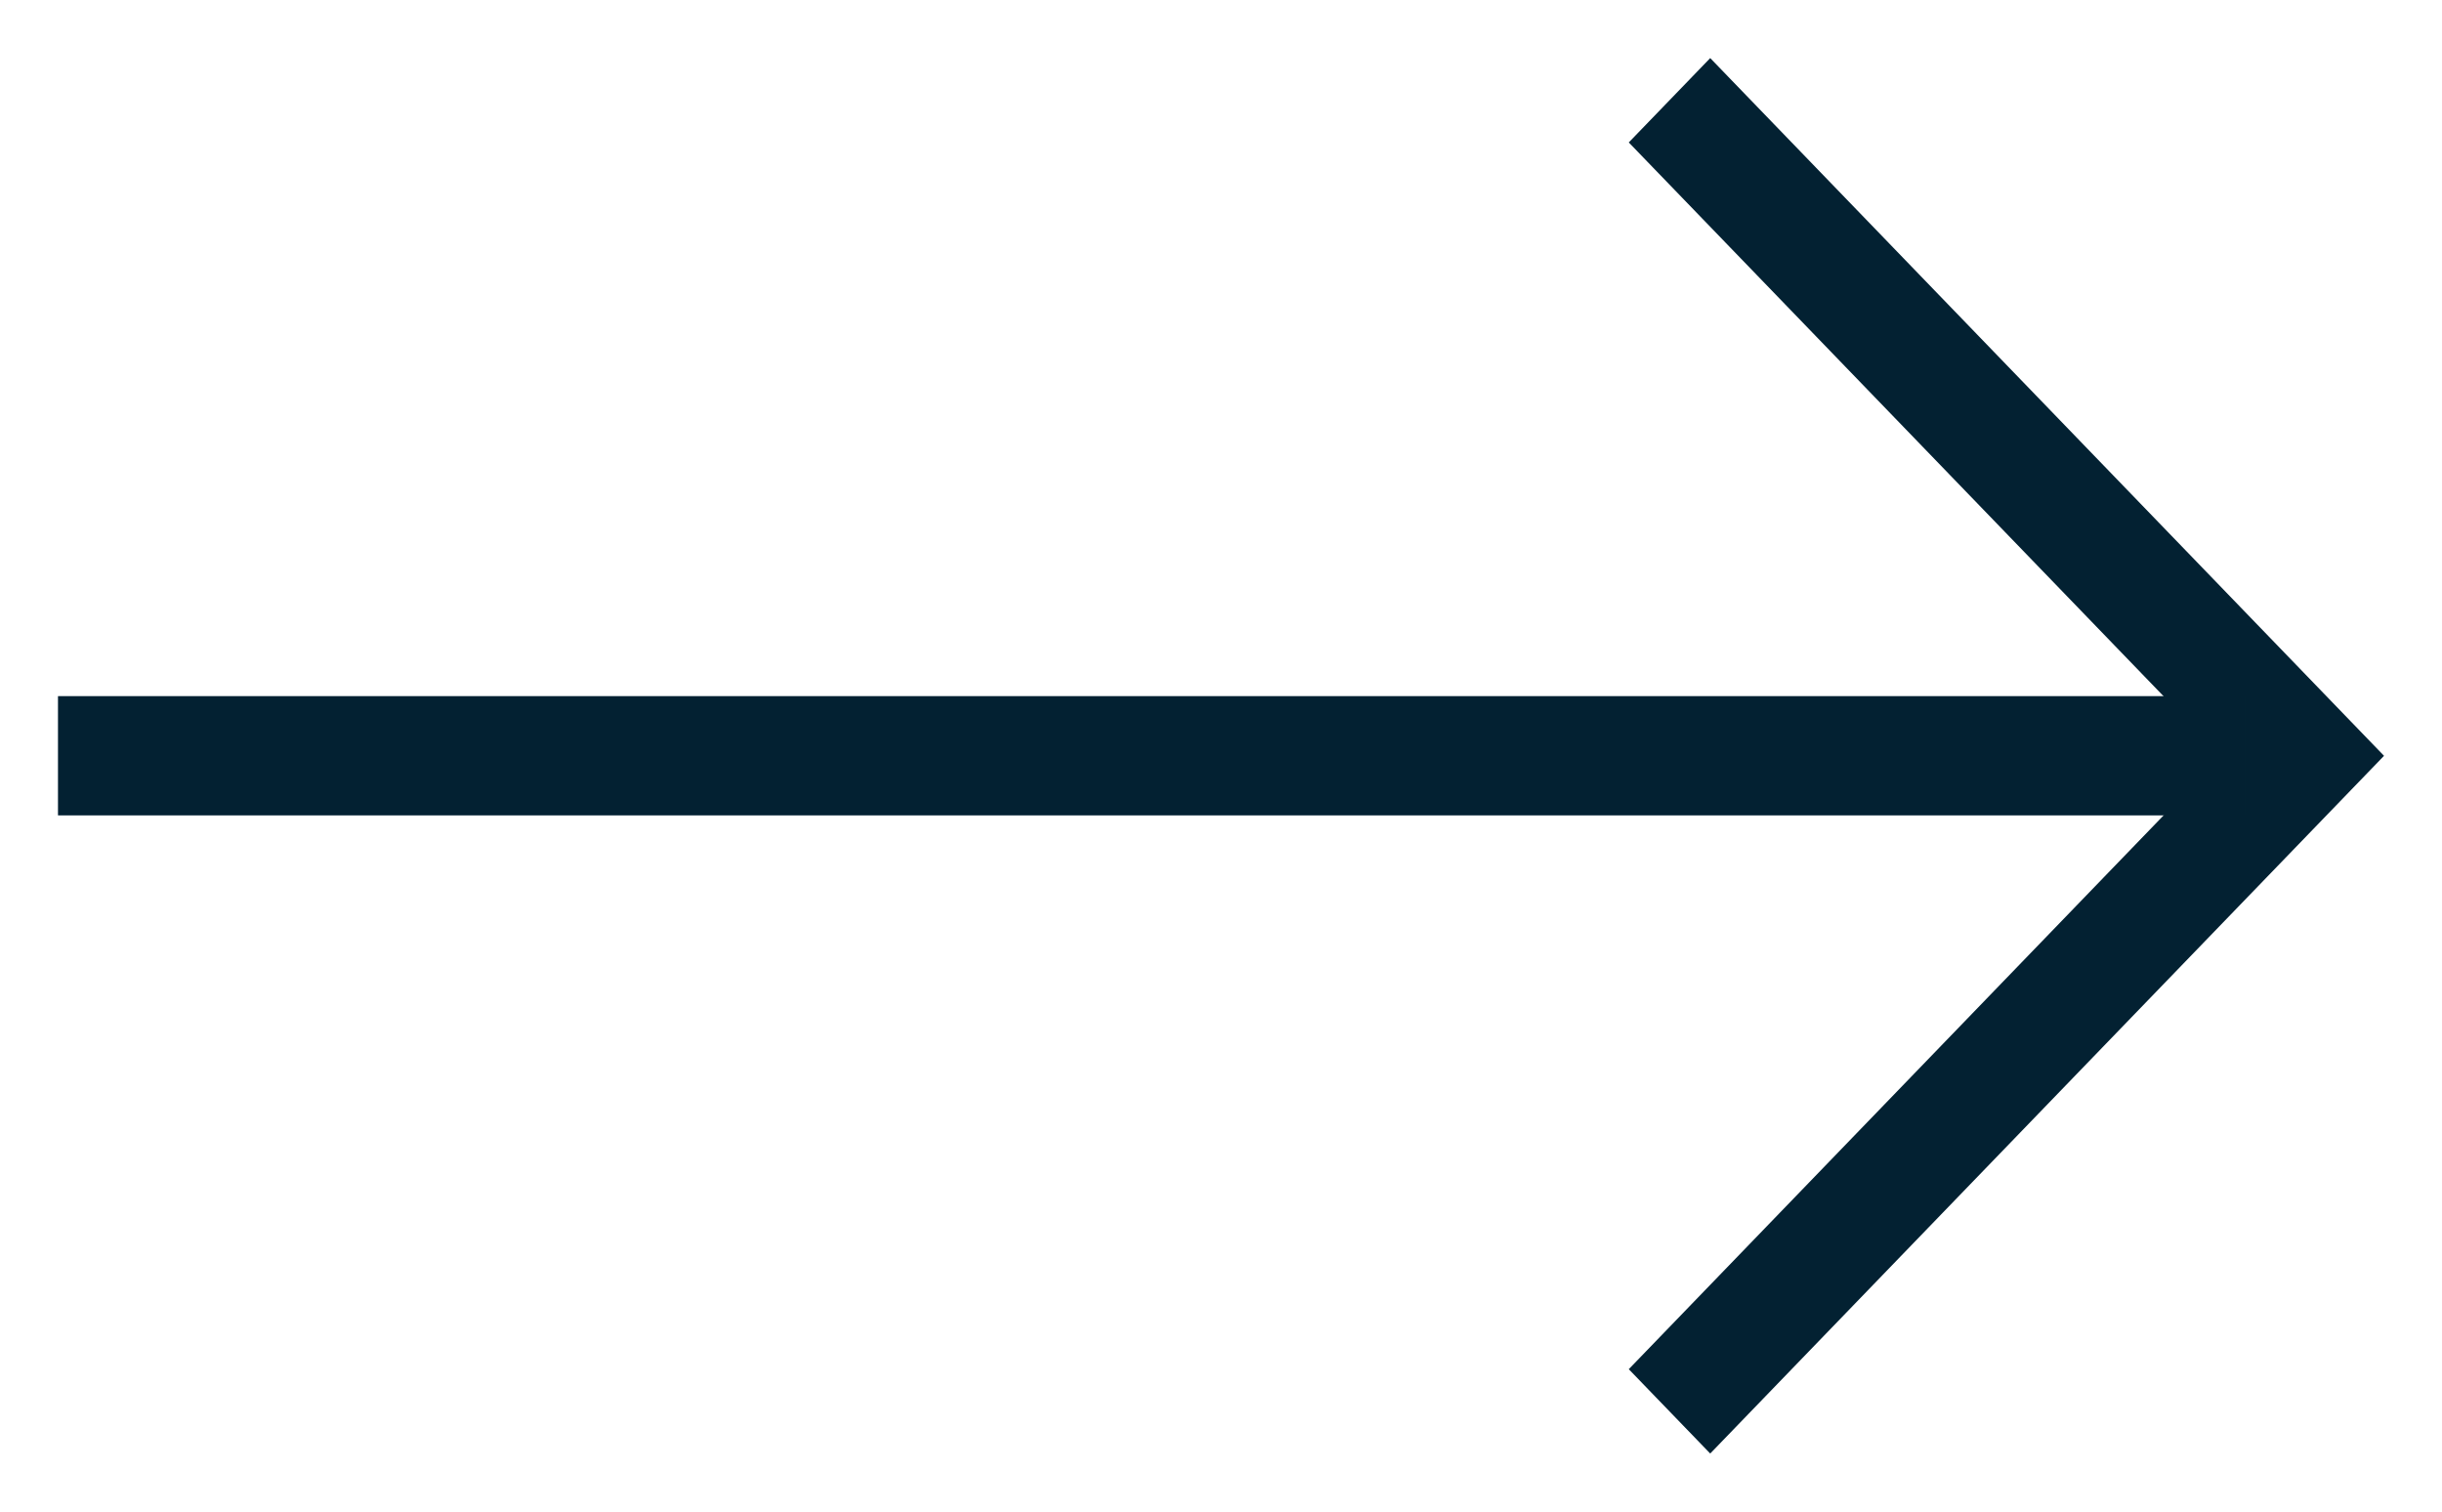 <svg
  width="21"
  height="13"
  viewBox="0 0 21 13"
  fill="none"
  xmlns="http://www.w3.org/2000/svg"
>
  <path
    fill-rule="evenodd"
    clip-rule="evenodd"
    d="M19.101 6.5L14.007 1.225L14.707 0.5L20.501 6.5L14.707 12.5L14.007 11.775L19.101 6.5Z"
    fill="#04293e"
  />
  <path
    fill-rule="evenodd"
    clip-rule="evenodd"
    d="M19.101 6.5L14.007 1.225L14.707 0.5L20.501 6.5L14.707 12.5L14.007 11.775L19.101 6.5Z"
    fill="black"
    fill-opacity="0.2"
  />
  <rect
    x="0.499"
    y="5.987"
    width="18.807"
    height="1.025"
    fill="#04293e"
  />
  <rect
    x="0.499"
    y="5.987"
    width="18.807"
    height="1.025"
    fill="black"
    fill-opacity="0.2"
  />
</svg>